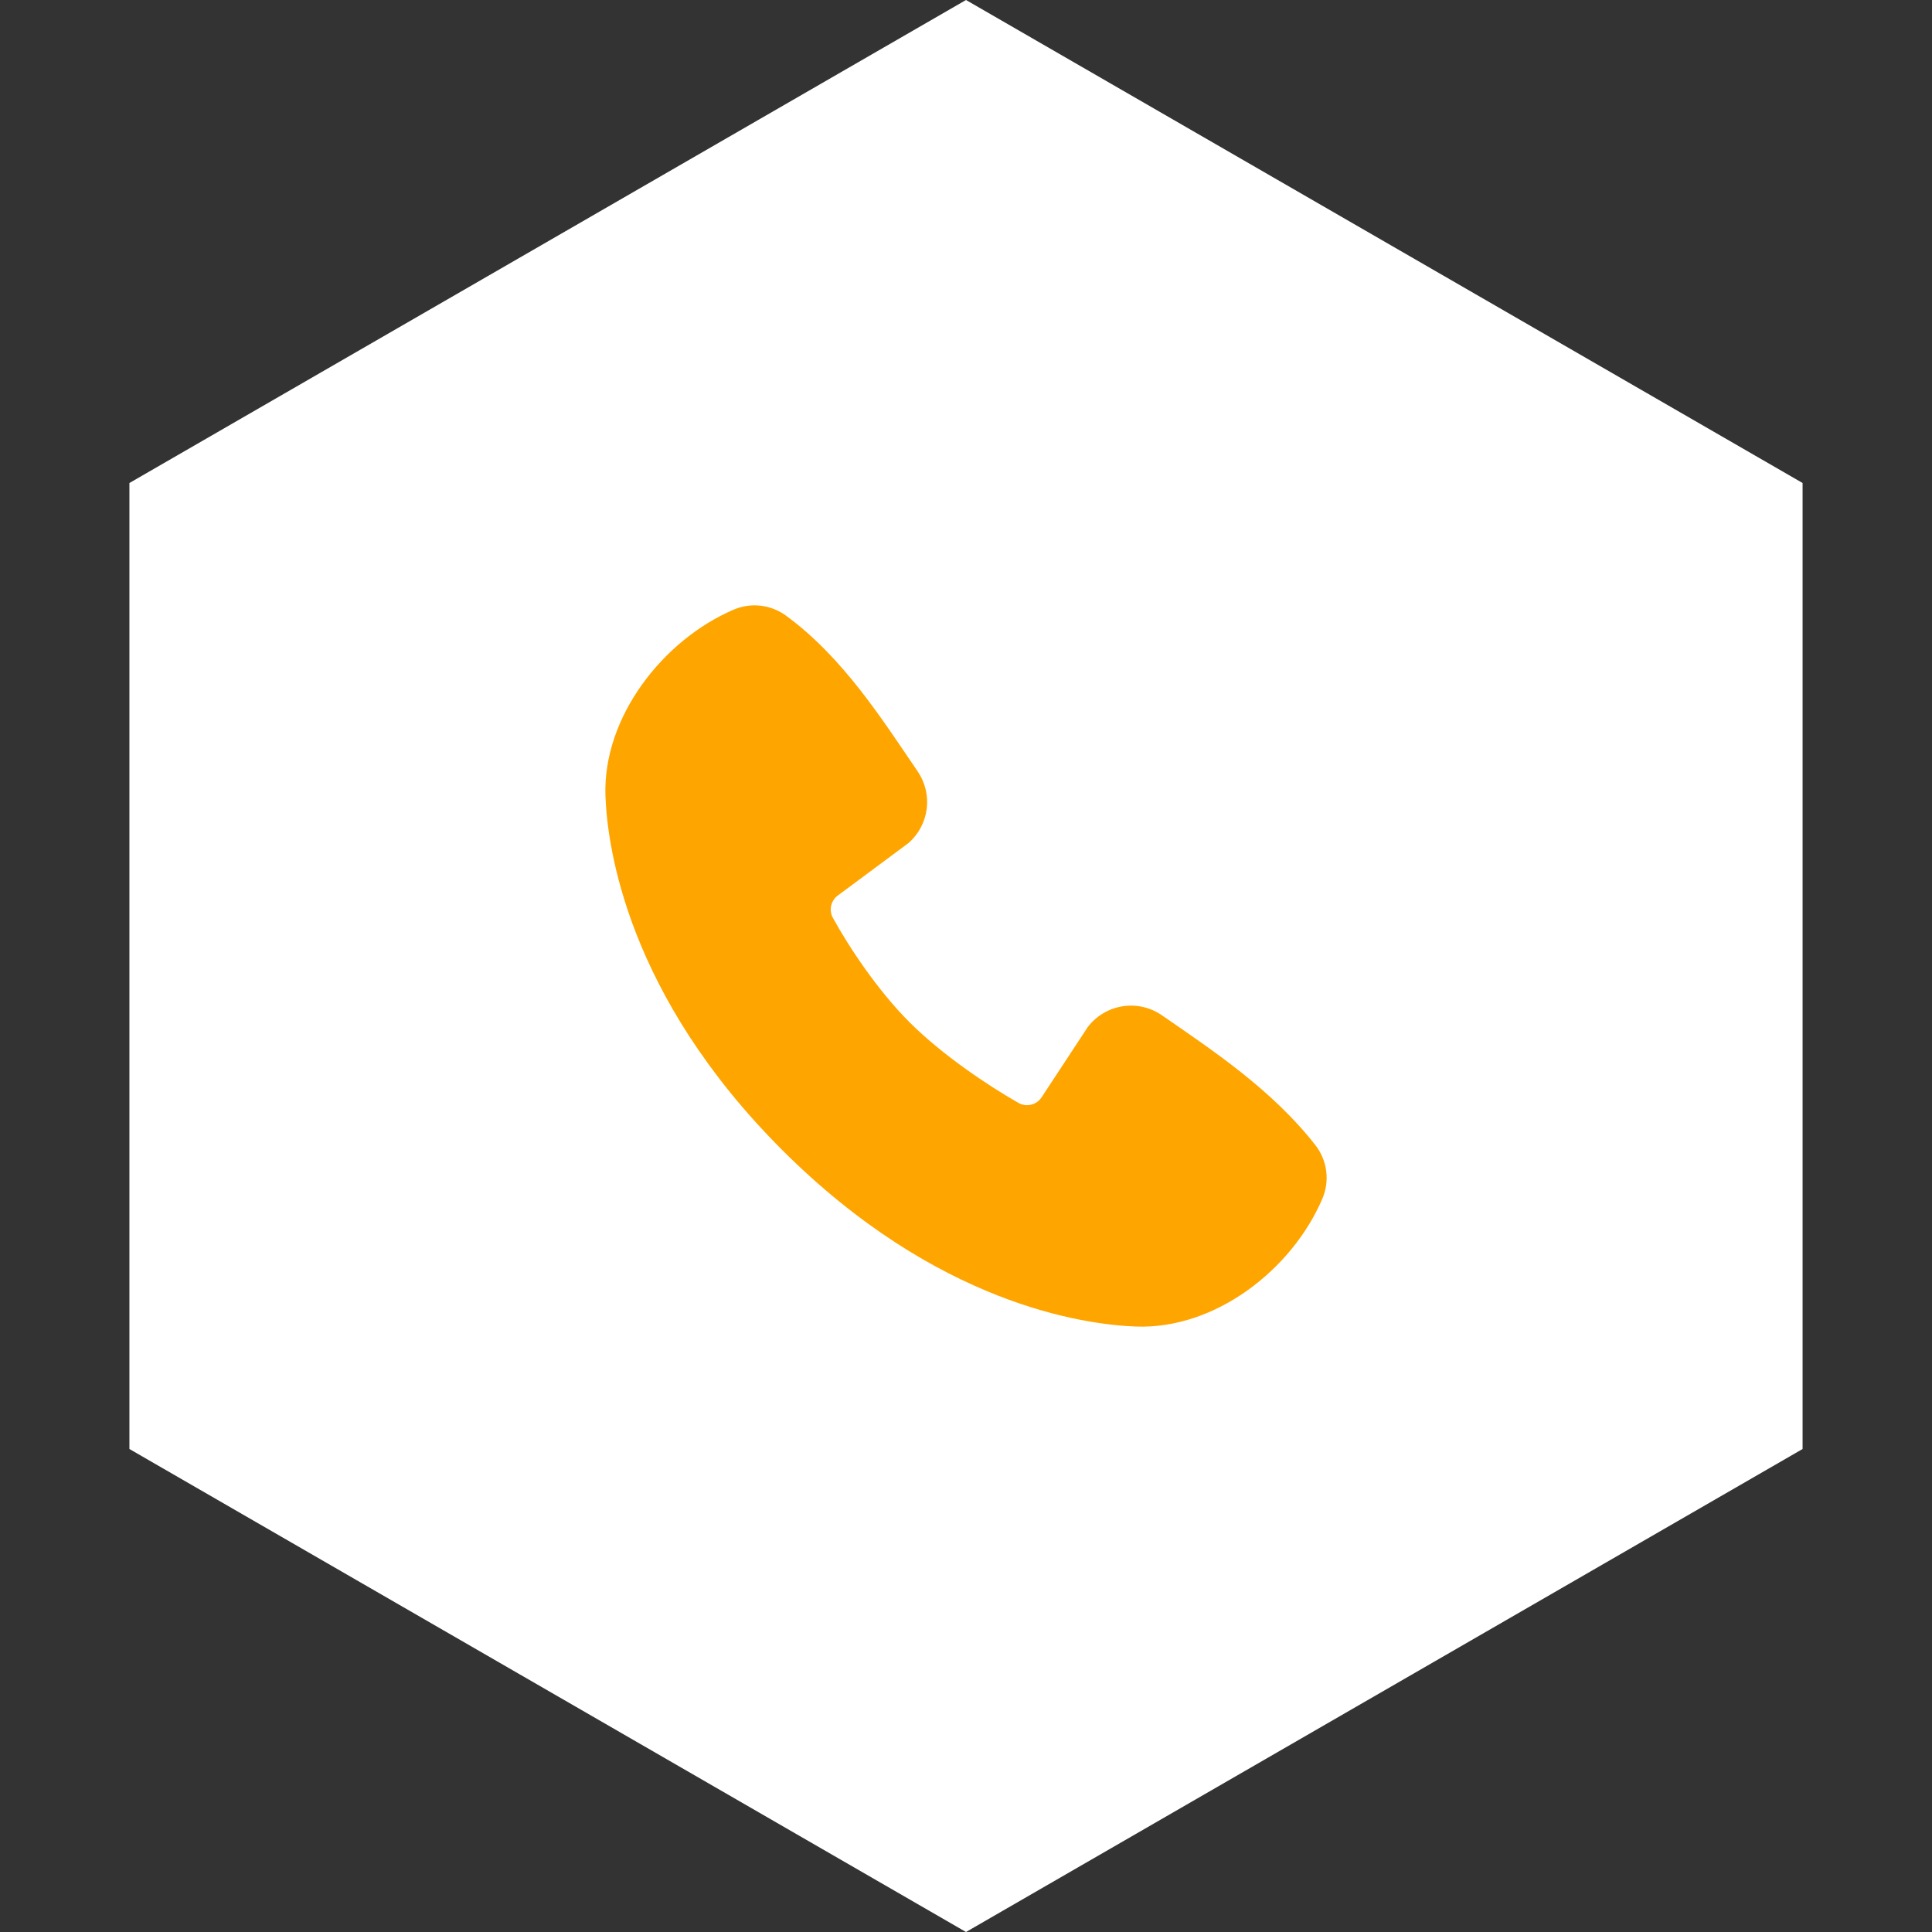 <svg width="300" height="300" viewBox="0 0 300 300" fill="none" xmlns="http://www.w3.org/2000/svg">
<rect x="0" y="0" width="300" height="300" fill="#333333" stroke="none"/>
<path d="M150 0L279.904 75V225L150 300L20.096 225V75L150 0Z" fill="white"/>
<path fill-rule="evenodd" clip-rule="evenodd" d="M176.391 205.984C168.313 205.687 145.421 202.524 121.446 178.559C97.476 154.589 94.318 131.707 94.015 123.626C93.567 111.31 103.002 99.347 113.901 94.675C115.213 94.109 116.651 93.893 118.072 94.049C119.493 94.206 120.849 94.729 122.007 95.567C130.982 102.107 137.175 112 142.493 119.778C143.663 121.487 144.163 123.567 143.898 125.621C143.633 127.675 142.622 129.56 141.057 130.917L130.112 139.043C129.584 139.425 129.211 139.985 129.065 140.621C128.918 141.256 129.008 141.923 129.316 142.498C131.795 147.001 136.204 153.709 141.253 158.756C146.307 163.804 153.33 168.504 158.149 171.263C158.753 171.602 159.464 171.697 160.136 171.528C160.808 171.359 161.389 170.939 161.761 170.354L168.885 159.513C170.195 157.774 172.127 156.609 174.277 156.262C176.427 155.915 178.627 156.413 180.418 157.651C188.311 163.114 197.522 169.199 204.264 177.83C205.171 178.996 205.748 180.384 205.934 181.849C206.121 183.314 205.91 184.803 205.324 186.159C200.629 197.112 188.748 206.438 176.391 205.984Z" fill="#FFA500"/>
</svg>
